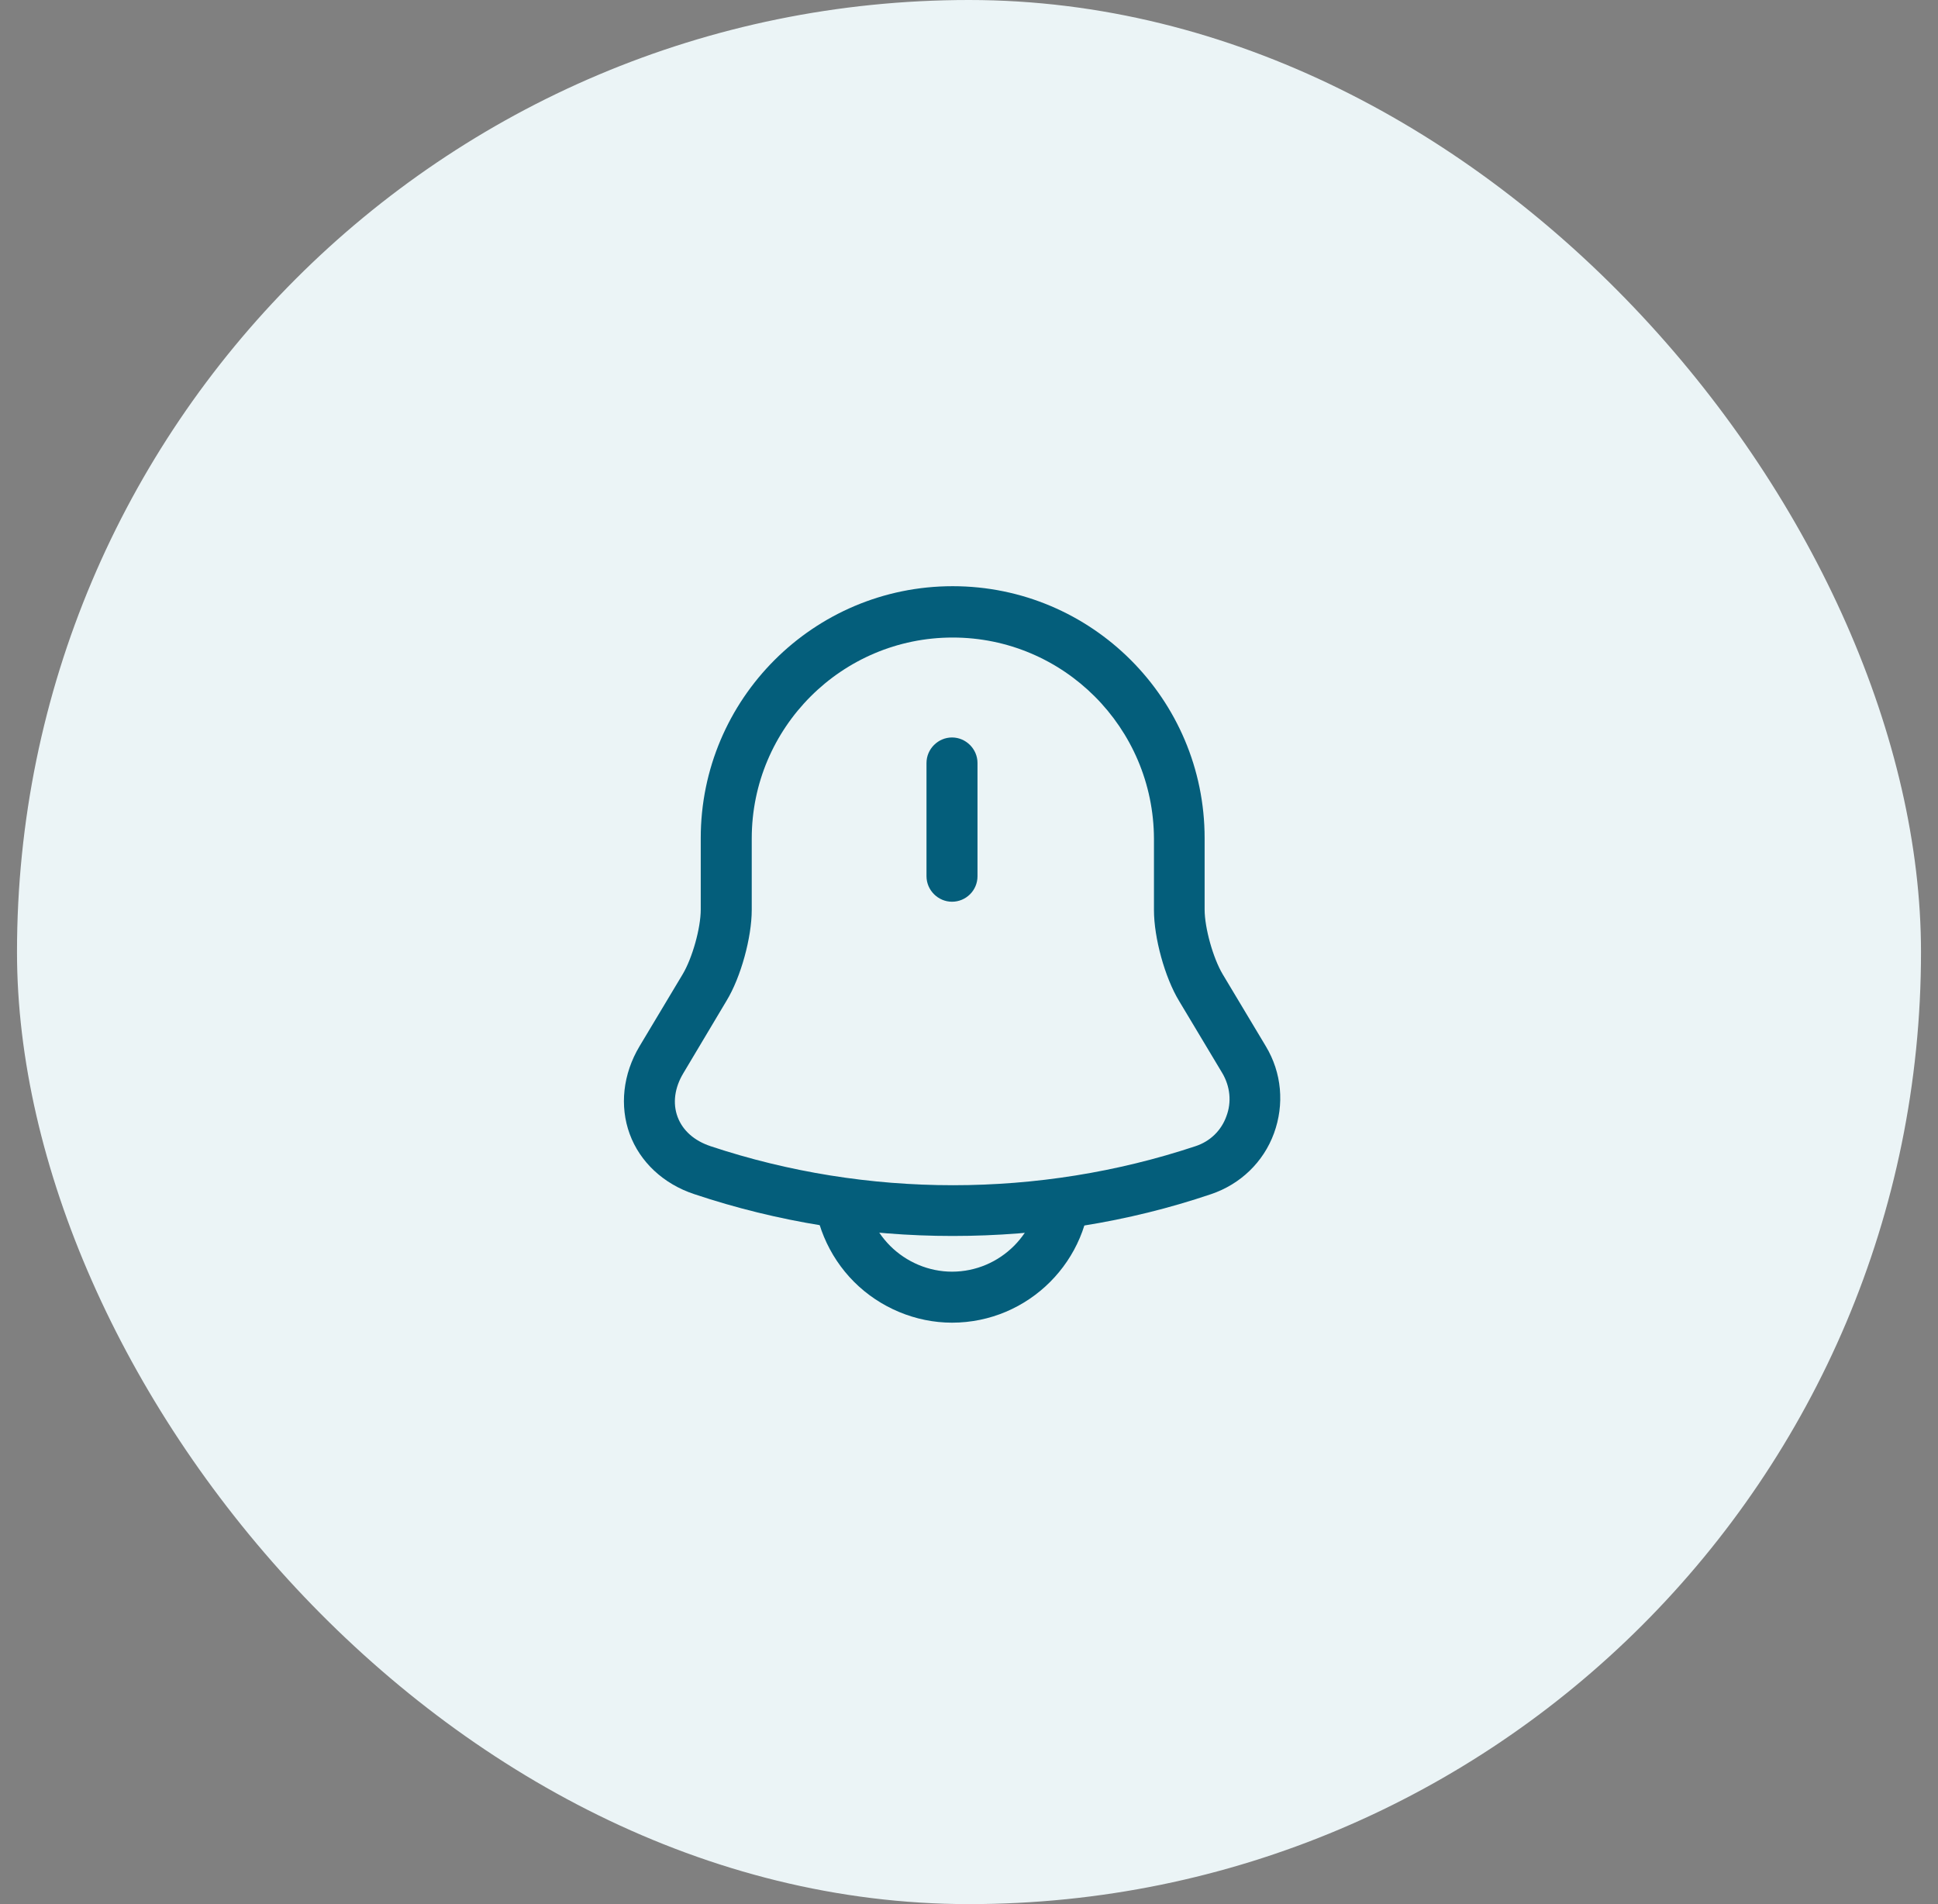 <svg width="57" height="56" viewBox="0 0 57 56" fill="none" xmlns="http://www.w3.org/2000/svg">
<rect x="0" y="0" width="57" height="56" fill="#808080" stroke="none"/>
<rect x="0.5" width="56" height="56" rx="28" fill="#EBF4F6"/>
<path d="M28 26.52C27.59 26.52 27.25 26.18 27.25 25.77V22.439C27.25 22.029 27.59 21.689 28 21.689C28.41 21.689 28.75 22.029 28.75 22.439V25.77C28.75 26.189 28.41 26.52 28 26.52Z" fill="#045E7B"/>
<path d="M28.02 36.35C25.44 36.35 22.87 35.94 20.42 35.12C19.51 34.82 18.82 34.17 18.52 33.35C18.22 32.53 18.32 31.59 18.81 30.77L20.08 28.65C20.36 28.18 20.61 27.3 20.61 26.75V24.65C20.61 20.56 23.93 17.24 28.02 17.24C32.11 17.24 35.43 20.56 35.43 24.65V26.75C35.43 27.29 35.68 28.18 35.96 28.65L37.23 30.77C37.7 31.55 37.78 32.48 37.47 33.33C37.16 34.18 36.48 34.83 35.62 35.12C33.17 35.95 30.6 36.35 28.02 36.35ZM28.02 18.75C24.76 18.75 22.11 21.4 22.11 24.66V26.76C22.11 27.57 21.79 28.74 21.37 29.43L20.1 31.56C19.84 31.99 19.78 32.45 19.93 32.85C20.08 33.25 20.42 33.55 20.9 33.71C25.5 35.24 30.56 35.24 35.16 33.71C35.59 33.57 35.92 33.25 36.07 32.83C36.23 32.41 36.18 31.95 35.95 31.56L34.68 29.44C34.26 28.75 33.94 27.58 33.94 26.77V24.67C33.93 21.4 31.28 18.75 28.02 18.75Z" fill="#045E7B"/>
<path d="M28 38.9C26.93 38.9 25.88 38.46 25.12 37.7C24.36 36.94 23.92 35.89 23.92 34.82H25.42C25.42 35.5 25.7 36.16 26.18 36.64C26.66 37.12 27.32 37.4 28 37.4C29.42 37.4 30.58 36.24 30.58 34.82H32.08C32.08 37.07 30.25 38.9 28 38.9Z" fill="#045E7B"/>
</svg>
